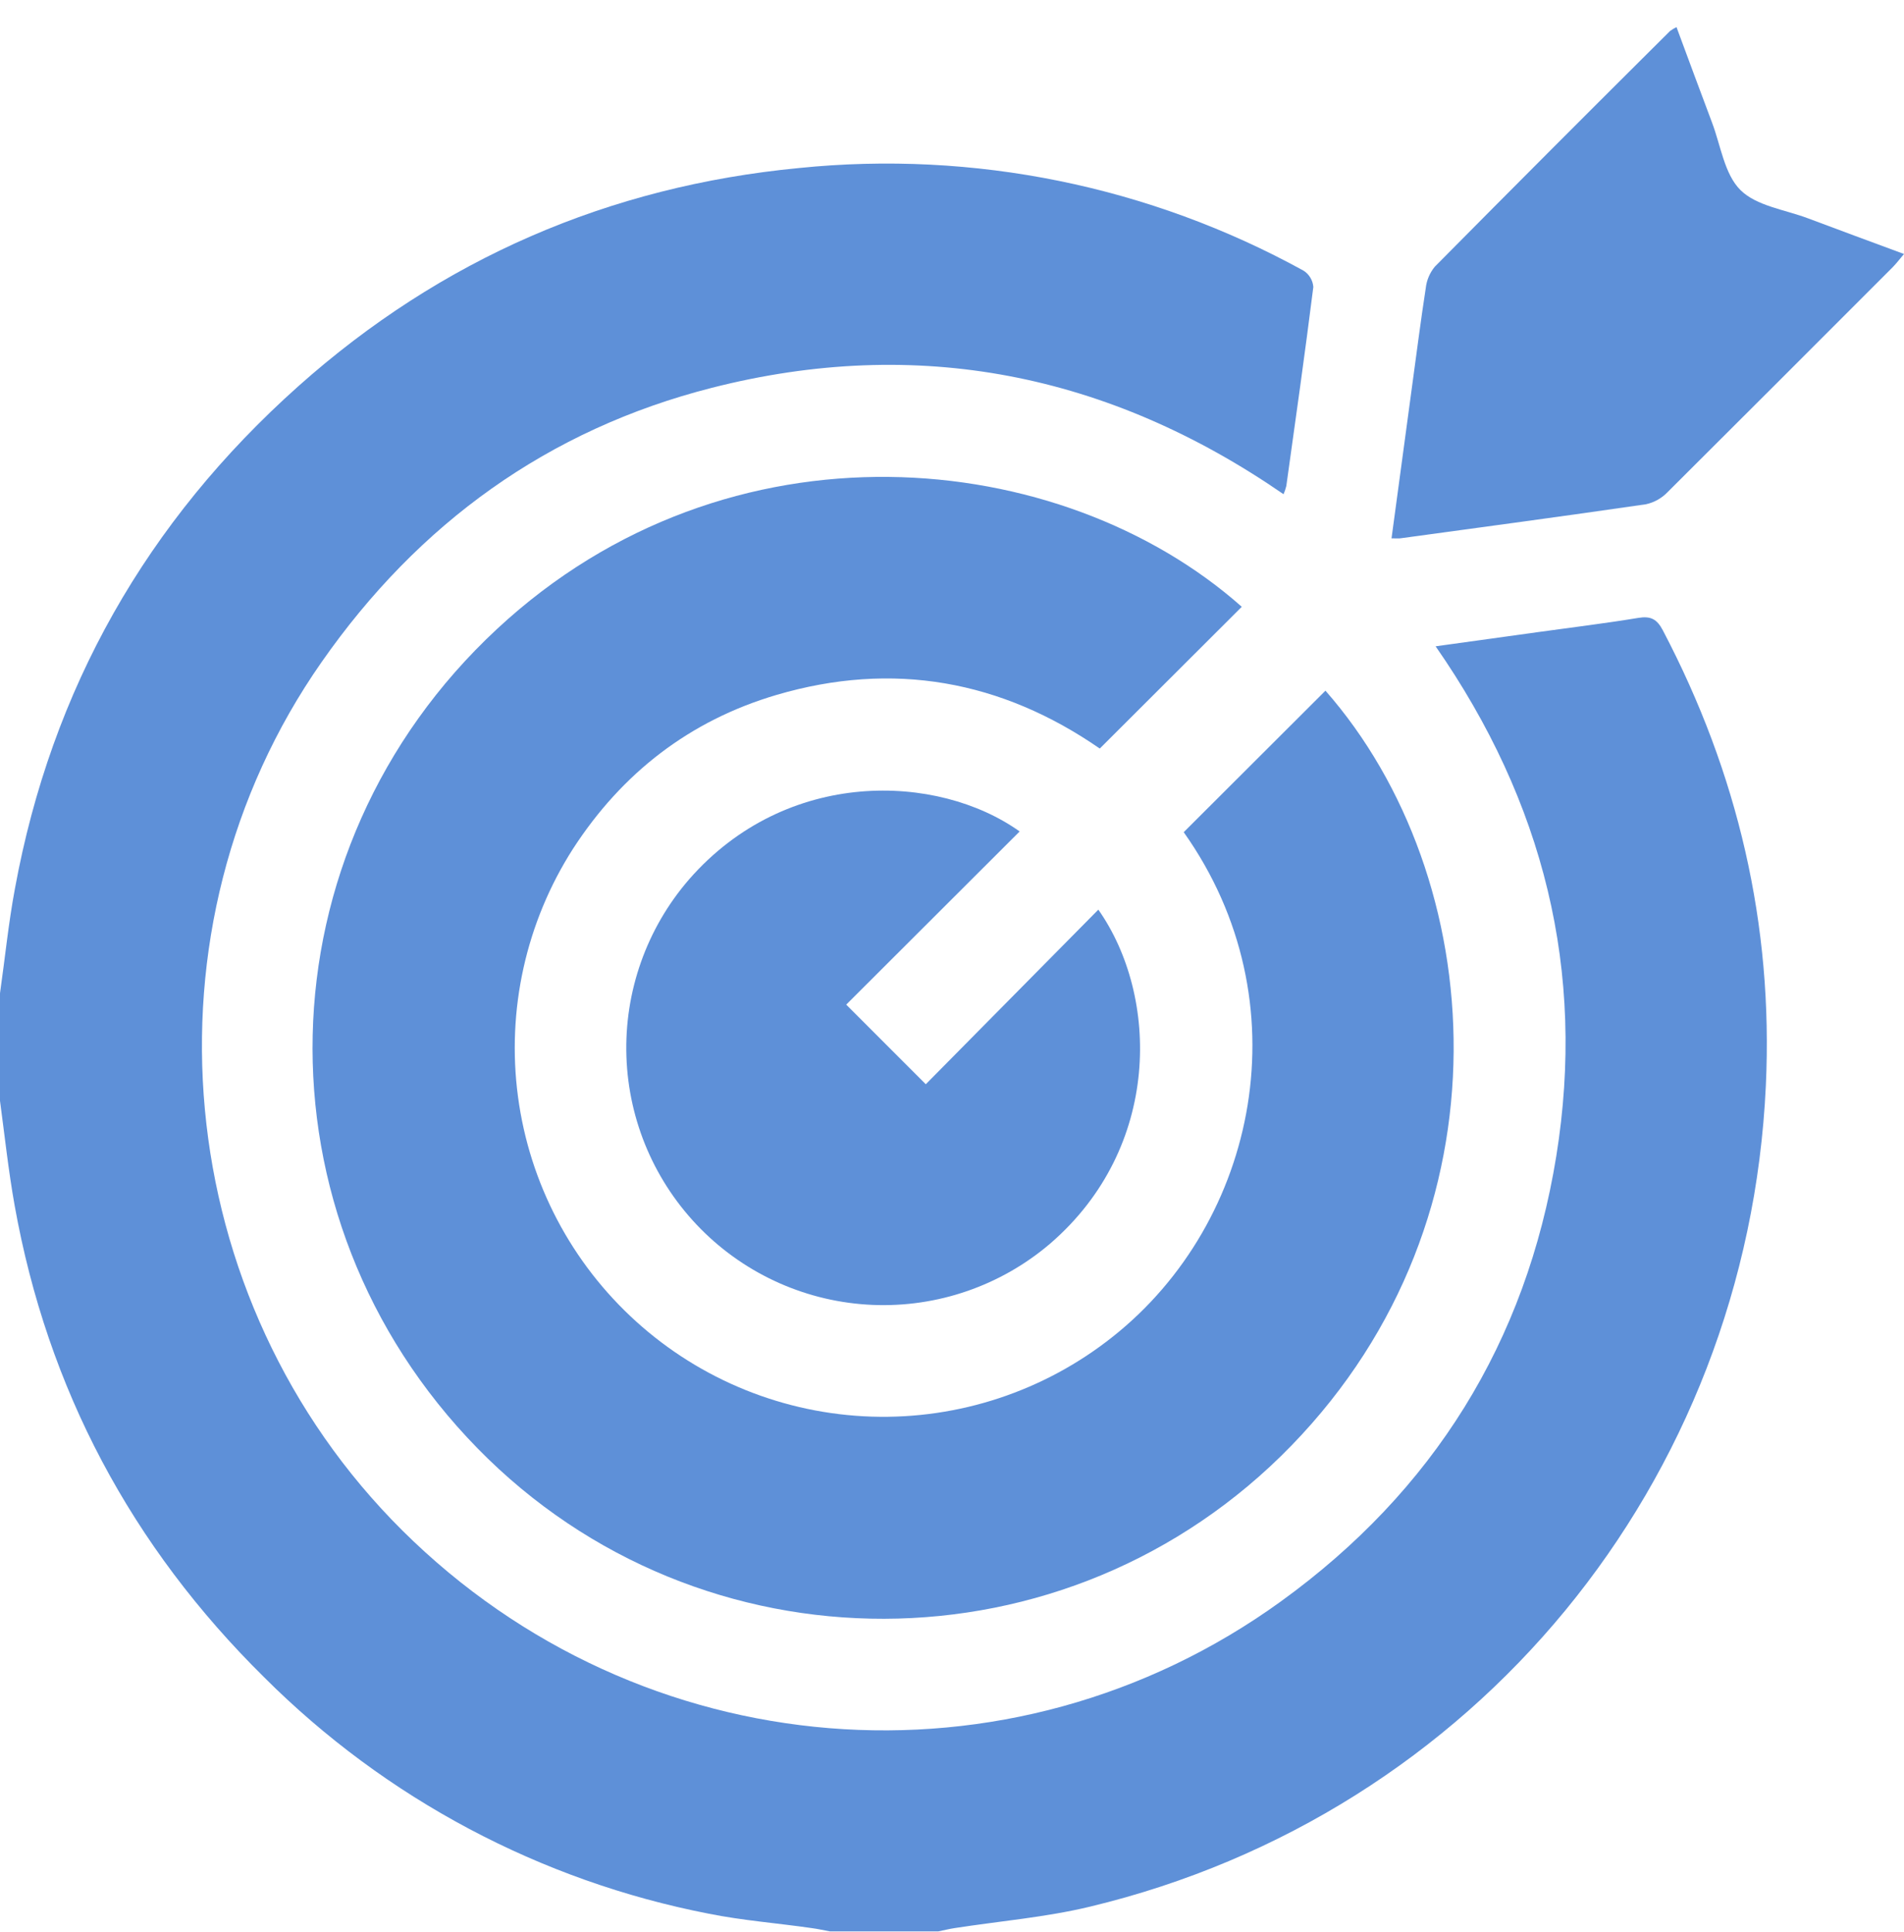 <svg width="70" height="71" viewBox="0 0 70 71" fill="none" xmlns="http://www.w3.org/2000/svg">
<path d="M0 36.506C0.183 35.226 0.311 33.931 0.548 32.665C1.894 25.316 5.398 19.164 10.967 14.196C16.22 9.516 22.387 6.843 29.382 6.175C35.8 5.522 42.264 6.836 47.918 9.944C48.022 10.008 48.11 10.097 48.173 10.202C48.237 10.307 48.275 10.425 48.284 10.547C47.977 12.991 47.631 15.426 47.291 17.862C47.266 17.965 47.231 18.067 47.189 18.164C40.751 13.726 33.732 12.327 26.169 14.254C20.15 15.787 15.385 19.237 11.826 24.33C4.972 34.127 6.242 47.763 14.796 56.255C23.544 64.94 37.123 66.066 47.094 58.856C52.691 54.809 56.11 49.33 57.216 42.495C58.313 35.694 56.752 29.469 52.78 23.754L56.575 23.228C57.794 23.058 59.017 22.911 60.23 22.71C60.691 22.633 60.918 22.756 61.135 23.169C63.888 28.412 65.197 33.982 64.921 39.901C64.241 54.494 54.226 66.677 40.079 70.075C38.448 70.468 36.756 70.607 35.092 70.865C34.893 70.896 34.696 70.945 34.498 70.985H30.51C30.289 70.945 30.068 70.894 29.845 70.865C28.583 70.682 27.308 70.587 26.061 70.336C19.869 69.132 14.177 66.107 9.713 61.648C4.836 56.837 1.747 51.058 0.537 44.3C0.309 43.019 0.172 41.739 0 40.459V36.506Z" fill="#5E90D8"/>
<path d="M45.654 22.302L40.433 27.512C36.82 25.012 32.826 24.279 28.538 25.544C25.355 26.485 22.872 28.41 21.067 31.195C19.336 33.898 18.619 37.128 19.044 40.31C19.469 43.492 21.009 46.42 23.39 48.572C25.771 50.725 28.837 51.963 32.045 52.066C35.252 52.168 38.392 51.129 40.905 49.133C46.235 44.916 47.94 36.815 43.519 30.586L48.73 25.385C54.741 32.228 55.703 44.663 47.479 53.13C39.256 61.597 25.752 61.606 17.556 53.231C9.218 44.709 9.494 31.276 18.274 23.116C26.805 15.187 39.015 16.416 45.654 22.302Z" fill="#5E90D8"/>
<path d="M37.487 30.559L31.111 36.924L34.036 39.85L40.38 33.433C42.614 36.61 42.714 42.171 38.607 45.709C36.793 47.256 34.462 48.06 32.081 47.96C29.7 47.86 27.444 46.864 25.766 45.171C24.087 43.478 23.11 41.213 23.03 38.83C22.95 36.447 23.773 34.122 25.334 32.32C28.927 28.209 34.478 28.416 37.487 30.559Z" fill="#5E90D8"/>
<path d="M51.159 19.786C51.415 17.892 51.661 16.067 51.908 14.243C52.075 13.025 52.23 11.804 52.418 10.586C52.45 10.297 52.566 10.025 52.751 9.801C55.62 6.904 58.502 4.017 61.397 1.141C61.472 1.085 61.552 1.037 61.636 0.996C62.076 2.181 62.504 3.344 62.941 4.502C63.263 5.35 63.396 6.396 63.985 6.983C64.573 7.57 65.619 7.704 66.469 8.024C67.617 8.457 68.768 8.878 70 9.335C69.837 9.527 69.72 9.683 69.585 9.82C66.832 12.577 64.075 15.331 61.314 18.082C61.099 18.308 60.821 18.466 60.515 18.533C57.52 18.969 54.52 19.371 51.521 19.78C51.435 19.797 51.343 19.786 51.159 19.786Z" fill="#5E90D8"/>
</svg>
